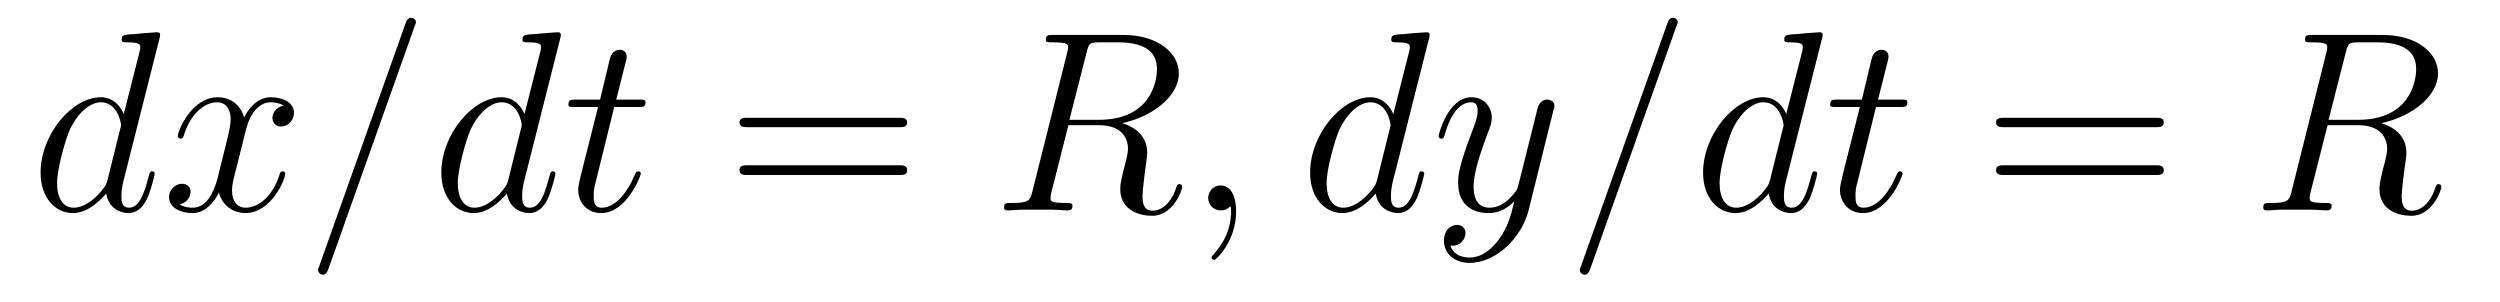 <?xml version='1.0'?>
<!-- This file was generated by dvisvgm 1.9.2 -->
<svg height='14pt' version='1.1' viewBox='0 -14 116 14' width='116pt' xmlns='http://www.w3.org/2000/svg' xmlns:xlink='http://www.w3.org/1999/xlink'>
<g id='page1'>
<g transform='matrix(1 0 0 1 -127 650)'>
<path d='M134.398 -662.207C134.414 -662.254 134.43 -662.332 134.43 -662.394C134.43 -662.504 134.305 -662.504 134.289 -662.504C134.273 -662.504 133.695 -662.457 133.633 -662.457C133.43 -662.441 133.258 -662.41 133.039 -662.41C132.742 -662.379 132.648 -662.363 132.648 -662.16C132.648 -662.035 132.742 -662.035 132.914 -662.035C133.508 -662.035 133.508 -661.926 133.508 -661.801C133.508 -661.738 133.492 -661.644 133.477 -661.598L132.742 -658.707C132.617 -659.019 132.289 -659.488 131.68 -659.488C130.336 -659.488 128.883 -657.754 128.883 -655.988C128.883 -654.816 129.57 -654.113 130.383 -654.113C131.039 -654.113 131.586 -654.629 131.93 -655.02C132.039 -654.316 132.602 -654.113 132.961 -654.113S133.602 -654.332 133.82 -654.77C134.008 -655.176 134.18 -655.895 134.18 -655.941C134.18 -656.004 134.133 -656.051 134.055 -656.051C133.961 -656.051 133.945 -655.988 133.898 -655.816C133.711 -655.113 133.492 -654.363 132.992 -654.363C132.648 -654.363 132.633 -654.66 132.633 -654.91C132.633 -654.957 132.633 -655.207 132.711 -655.535L134.398 -662.207ZM131.992 -655.66C131.93 -655.457 131.93 -655.426 131.758 -655.207C131.492 -654.863 130.977 -654.363 130.414 -654.363C129.93 -654.363 129.648 -654.801 129.648 -655.504C129.648 -656.16 130.023 -657.488 130.242 -657.988C130.648 -658.832 131.211 -659.254 131.68 -659.254C132.461 -659.254 132.617 -658.285 132.617 -658.191C132.617 -658.176 132.586 -658.02 132.57 -657.988L131.992 -655.66ZM140.172 -659.098C139.781 -659.035 139.641 -658.738 139.641 -658.52C139.641 -658.238 139.875 -658.129 140.031 -658.129C140.391 -658.129 140.641 -658.441 140.641 -658.77C140.641 -659.27 140.078 -659.488 139.563 -659.488C138.844 -659.488 138.438 -658.785 138.328 -658.551C138.063 -659.441 137.313 -659.488 137.109 -659.488C135.891 -659.488 135.25 -657.941 135.25 -657.676C135.25 -657.629 135.297 -657.566 135.375 -657.566C135.469 -657.566 135.5 -657.629 135.516 -657.676C135.922 -659.004 136.719 -659.254 137.063 -659.254C137.609 -659.254 137.703 -658.754 137.703 -658.473C137.703 -658.207 137.641 -657.941 137.5 -657.363L137.094 -655.723C136.906 -655.02 136.563 -654.363 135.938 -654.363C135.875 -654.363 135.578 -654.363 135.328 -654.519C135.75 -654.598 135.844 -654.957 135.844 -655.098C135.844 -655.332 135.672 -655.473 135.453 -655.473C135.156 -655.473 134.844 -655.223 134.844 -654.848C134.844 -654.348 135.406 -654.113 135.922 -654.113C136.5 -654.113 136.906 -654.566 137.156 -655.066C137.344 -654.363 137.937 -654.113 138.375 -654.113C139.594 -654.113 140.234 -655.676 140.234 -655.941C140.234 -656.004 140.187 -656.051 140.125 -656.051C140.016 -656.051 140 -655.988 139.969 -655.895C139.641 -654.848 138.953 -654.363 138.406 -654.363C138 -654.363 137.766 -654.66 137.766 -655.16C137.766 -655.426 137.813 -655.613 138.016 -656.394L138.422 -658.02C138.609 -658.738 139.016 -659.254 139.563 -659.254C139.578 -659.254 139.922 -659.254 140.172 -659.098ZM146.223 -662.738C146.223 -662.754 146.301 -662.926 146.301 -662.957C146.301 -663.098 146.176 -663.176 146.082 -663.176C146.019 -663.176 145.91 -663.176 145.816 -662.91L141.832 -651.707C141.832 -651.691 141.754 -651.504 141.754 -651.488C141.754 -651.348 141.879 -651.254 141.973 -651.254C142.051 -651.254 142.145 -651.27 142.238 -651.519L146.223 -662.738ZM152.992 -662.207C153.008 -662.254 153.023 -662.332 153.023 -662.394C153.023 -662.504 152.898 -662.504 152.883 -662.504C152.867 -662.504 152.289 -662.457 152.227 -662.457C152.023 -662.441 151.852 -662.41 151.633 -662.41C151.336 -662.379 151.242 -662.363 151.242 -662.16C151.242 -662.035 151.336 -662.035 151.508 -662.035C152.102 -662.035 152.102 -661.926 152.102 -661.801C152.102 -661.738 152.086 -661.644 152.07 -661.598L151.336 -658.707C151.211 -659.019 150.883 -659.488 150.273 -659.488C148.93 -659.488 147.477 -657.754 147.477 -655.988C147.477 -654.816 148.164 -654.113 148.977 -654.113C149.633 -654.113 150.18 -654.629 150.523 -655.02C150.633 -654.316 151.195 -654.113 151.555 -654.113C151.914 -654.113 152.195 -654.332 152.414 -654.77C152.602 -655.176 152.773 -655.895 152.773 -655.941C152.773 -656.004 152.727 -656.051 152.648 -656.051C152.555 -656.051 152.539 -655.988 152.492 -655.816C152.305 -655.113 152.086 -654.363 151.586 -654.363C151.242 -654.363 151.227 -654.66 151.227 -654.91C151.227 -654.957 151.227 -655.207 151.305 -655.535L152.992 -662.207ZM150.586 -655.66C150.523 -655.457 150.523 -655.426 150.352 -655.207C150.086 -654.863 149.57 -654.363 149.008 -654.363C148.523 -654.363 148.242 -654.801 148.242 -655.504C148.242 -656.16 148.617 -657.488 148.836 -657.988C149.242 -658.832 149.805 -659.254 150.273 -659.254C151.055 -659.254 151.211 -658.285 151.211 -658.191C151.211 -658.176 151.18 -658.02 151.164 -657.988L150.586 -655.66ZM155.5 -659.035H156.609C156.828 -659.035 156.953 -659.035 156.953 -659.238C156.953 -659.379 156.875 -659.379 156.641 -659.379H155.594L156.031 -661.113C156.078 -661.285 156.078 -661.301 156.078 -661.395C156.078 -661.582 155.922 -661.691 155.766 -661.691C155.672 -661.691 155.391 -661.66 155.297 -661.269L154.844 -659.379H153.719C153.484 -659.379 153.375 -659.379 153.375 -659.145C153.375 -659.035 153.453 -659.035 153.687 -659.035H154.75L153.953 -655.879C153.859 -655.473 153.828 -655.348 153.828 -655.191C153.828 -654.629 154.219 -654.113 154.891 -654.113C156.094 -654.113 156.734 -655.863 156.734 -655.941S156.687 -656.051 156.609 -656.051C156.594 -656.051 156.547 -656.051 156.516 -656.004C156.5 -655.988 156.5 -655.973 156.406 -655.785C156.156 -655.191 155.609 -654.363 154.922 -654.363C154.563 -654.363 154.547 -654.66 154.547 -654.91C154.547 -654.926 154.547 -655.16 154.578 -655.301L155.5 -659.035ZM157.309 -654.238' fill-rule='evenodd'/>
<path d='M168.719 -658.098C168.891 -658.098 169.094 -658.098 169.094 -658.316C169.094 -658.535 168.891 -658.535 168.719 -658.535H161.703C161.531 -658.535 161.313 -658.535 161.313 -658.332C161.313 -658.098 161.516 -658.098 161.703 -658.098H168.719ZM168.719 -655.879C168.891 -655.879 169.094 -655.879 169.094 -656.098C169.094 -656.332 168.891 -656.332 168.719 -656.332H161.703C161.531 -656.332 161.313 -656.332 161.313 -656.113C161.313 -655.879 161.516 -655.879 161.703 -655.879H168.719ZM169.789 -654.238' fill-rule='evenodd'/>
<path d='M177.418 -661.566C177.527 -662.004 177.574 -662.035 178.027 -662.035H178.887C179.918 -662.035 180.684 -661.723 180.684 -660.801C180.684 -660.191 180.371 -658.441 177.981 -658.441H176.621L177.418 -661.566ZM179.074 -658.285C180.543 -658.613 181.699 -659.566 181.699 -660.598C181.699 -661.52 180.762 -662.379 179.106 -662.379H175.871C175.637 -662.379 175.527 -662.379 175.527 -662.16C175.527 -662.035 175.621 -662.035 175.84 -662.035C176.559 -662.035 176.559 -661.941 176.559 -661.801C176.559 -661.785 176.559 -661.707 176.512 -661.535L174.902 -655.113C174.793 -654.707 174.762 -654.582 173.949 -654.582C173.668 -654.582 173.59 -654.582 173.59 -654.363C173.59 -654.238 173.715 -654.238 173.762 -654.238C173.965 -654.238 174.215 -654.27 174.449 -654.27H175.855C176.074 -654.27 176.324 -654.238 176.527 -654.238C176.621 -654.238 176.762 -654.238 176.762 -654.457C176.762 -654.582 176.652 -654.582 176.465 -654.582C175.746 -654.582 175.746 -654.676 175.746 -654.801C175.746 -654.816 175.746 -654.894 175.762 -654.988L176.574 -658.191H177.996C179.137 -658.191 179.34 -657.488 179.34 -657.082C179.34 -656.91 179.23 -656.441 179.137 -656.129C179.012 -655.582 178.98 -655.457 178.98 -655.223C178.98 -654.379 179.668 -653.988 180.465 -653.988C181.434 -653.988 181.855 -655.176 181.855 -655.332C181.855 -655.426 181.793 -655.457 181.715 -655.457C181.621 -655.457 181.605 -655.379 181.574 -655.285C181.293 -654.441 180.793 -654.223 180.496 -654.223C180.199 -654.223 180.012 -654.363 180.012 -654.894C180.012 -655.176 180.152 -656.27 180.168 -656.332C180.231 -656.769 180.231 -656.816 180.231 -656.91C180.231 -657.785 179.527 -658.145 179.074 -658.285ZM181.906 -654.238' fill-rule='evenodd'/>
<path d='M184.356 -654.191C184.356 -654.879 184.121 -655.395 183.637 -655.395C183.262 -655.395 183.059 -655.082 183.059 -654.816C183.059 -654.566 183.246 -654.238 183.652 -654.238C183.809 -654.238 183.934 -654.285 184.043 -654.395C184.059 -654.41 184.074 -654.41 184.09 -654.41C184.121 -654.41 184.121 -654.254 184.121 -654.191C184.121 -653.801 184.043 -653.019 183.355 -652.254C183.215 -652.098 183.215 -652.082 183.215 -652.051C183.215 -652.004 183.277 -651.941 183.34 -651.941C183.434 -651.941 184.356 -652.816 184.356 -654.191ZM185.266 -654.238' fill-rule='evenodd'/>
<path d='M193.304 -662.207C193.32 -662.254 193.336 -662.332 193.336 -662.394C193.336 -662.504 193.211 -662.504 193.195 -662.504S192.601 -662.457 192.539 -662.457C192.336 -662.441 192.164 -662.41 191.945 -662.41C191.648 -662.379 191.555 -662.363 191.555 -662.16C191.555 -662.035 191.648 -662.035 191.82 -662.035C192.414 -662.035 192.414 -661.926 192.414 -661.801C192.414 -661.738 192.398 -661.644 192.383 -661.598L191.648 -658.707C191.523 -659.019 191.195 -659.488 190.586 -659.488C189.242 -659.488 187.789 -657.754 187.789 -655.988C187.789 -654.816 188.477 -654.113 189.289 -654.113C189.945 -654.113 190.492 -654.629 190.836 -655.02C190.945 -654.316 191.508 -654.113 191.867 -654.113C192.227 -654.113 192.508 -654.332 192.726 -654.77C192.914 -655.176 193.086 -655.895 193.086 -655.941C193.086 -656.004 193.039 -656.051 192.961 -656.051C192.868 -656.051 192.852 -655.988 192.805 -655.816C192.617 -655.113 192.398 -654.363 191.898 -654.363C191.555 -654.363 191.539 -654.66 191.539 -654.91C191.539 -654.957 191.539 -655.207 191.617 -655.535L193.304 -662.207ZM190.898 -655.66C190.836 -655.457 190.836 -655.426 190.664 -655.207C190.398 -654.863 189.883 -654.363 189.32 -654.363C188.836 -654.363 188.555 -654.801 188.555 -655.504C188.555 -656.16 188.93 -657.488 189.148 -657.988C189.555 -658.832 190.117 -659.254 190.586 -659.254C191.367 -659.254 191.523 -658.285 191.523 -658.191C191.523 -658.176 191.492 -658.02 191.477 -657.988L190.898 -655.66ZM196.562 -652.91C196.235 -652.457 195.766 -652.051 195.187 -652.051C195.047 -652.051 194.468 -652.066 194.297 -652.613C194.328 -652.598 194.39 -652.598 194.406 -652.598C194.766 -652.598 195 -652.91 195 -653.191C195 -653.457 194.782 -653.566 194.609 -653.566C194.406 -653.566 194 -653.41 194 -652.832C194 -652.223 194.5 -651.801 195.187 -651.801C196.375 -651.801 197.578 -652.91 197.922 -654.223L199.078 -658.879C199.093 -658.941 199.126 -659.004 199.126 -659.082C199.126 -659.254 198.984 -659.379 198.797 -659.379C198.688 -659.379 198.438 -659.332 198.343 -658.973L197.468 -655.473C197.406 -655.254 197.406 -655.223 197.312 -655.098C197.063 -654.77 196.672 -654.363 196.109 -654.363C195.438 -654.363 195.376 -655.02 195.376 -655.332C195.376 -656.019 195.703 -656.926 196.015 -657.785C196.157 -658.129 196.219 -658.301 196.219 -658.535C196.219 -659.035 195.859 -659.488 195.281 -659.488C194.188 -659.488 193.75 -657.77 193.75 -657.676C193.75 -657.629 193.796 -657.566 193.876 -657.566C193.985 -657.566 194 -657.613 194.047 -657.785C194.328 -658.785 194.782 -659.254 195.25 -659.254C195.359 -659.254 195.563 -659.254 195.563 -658.863C195.563 -658.551 195.422 -658.207 195.25 -657.754C194.657 -656.191 194.657 -655.801 194.657 -655.52C194.657 -654.379 195.469 -654.113 196.062 -654.113C196.406 -654.113 196.843 -654.223 197.266 -654.66C197.094 -653.957 196.969 -653.488 196.562 -652.91ZM199.18 -654.238' fill-rule='evenodd'/>
<path d='M204.769 -662.738C204.769 -662.754 204.847 -662.926 204.847 -662.957C204.847 -663.098 204.722 -663.176 204.629 -663.176C204.566 -663.176 204.457 -663.176 204.364 -662.91L200.378 -651.707C200.378 -651.691 200.3 -651.504 200.3 -651.488C200.3 -651.348 200.425 -651.254 200.52 -651.254C200.598 -651.254 200.692 -651.27 200.785 -651.519L204.769 -662.738ZM211.54 -662.207C211.555 -662.254 211.571 -662.332 211.571 -662.394C211.571 -662.504 211.445 -662.504 211.429 -662.504C211.414 -662.504 210.836 -662.457 210.774 -662.457C210.57 -662.441 210.398 -662.41 210.18 -662.41C209.882 -662.379 209.789 -662.363 209.789 -662.16C209.789 -662.035 209.882 -662.035 210.055 -662.035C210.648 -662.035 210.648 -661.926 210.648 -661.801C210.648 -661.738 210.632 -661.644 210.617 -661.598L209.882 -658.707C209.758 -659.019 209.43 -659.488 208.82 -659.488C207.476 -659.488 206.023 -657.754 206.023 -655.988C206.023 -654.816 206.711 -654.113 207.523 -654.113C208.18 -654.113 208.727 -654.629 209.07 -655.02C209.179 -654.316 209.742 -654.113 210.102 -654.113C210.461 -654.113 210.742 -654.332 210.961 -654.77C211.148 -655.176 211.32 -655.895 211.32 -655.941C211.32 -656.004 211.273 -656.051 211.195 -656.051C211.102 -656.051 211.086 -655.988 211.039 -655.816C210.852 -655.113 210.632 -654.363 210.133 -654.363C209.789 -654.363 209.773 -654.66 209.773 -654.91C209.773 -654.957 209.773 -655.207 209.851 -655.535L211.54 -662.207ZM209.132 -655.66C209.07 -655.457 209.07 -655.426 208.898 -655.207C208.633 -654.863 208.117 -654.363 207.554 -654.363C207.071 -654.363 206.789 -654.801 206.789 -655.504C206.789 -656.16 207.164 -657.488 207.383 -657.988C207.79 -658.832 208.351 -659.254 208.82 -659.254C209.602 -659.254 209.758 -658.285 209.758 -658.191C209.758 -658.176 209.726 -658.02 209.711 -657.988L209.132 -655.66ZM214.046 -659.035H215.156C215.375 -659.035 215.5 -659.035 215.5 -659.238C215.5 -659.379 215.422 -659.379 215.188 -659.379H214.141L214.578 -661.113C214.625 -661.285 214.625 -661.301 214.625 -661.395C214.625 -661.582 214.469 -661.691 214.313 -661.691C214.219 -661.691 213.937 -661.66 213.844 -661.269L213.391 -659.379H212.266C212.032 -659.379 211.922 -659.379 211.922 -659.145C211.922 -659.035 212 -659.035 212.234 -659.035H213.296L212.5 -655.879C212.406 -655.473 212.375 -655.348 212.375 -655.191C212.375 -654.629 212.766 -654.113 213.438 -654.113C214.64 -654.113 215.281 -655.863 215.281 -655.941S215.234 -656.051 215.156 -656.051C215.141 -656.051 215.094 -656.051 215.063 -656.004C215.047 -655.988 215.047 -655.973 214.954 -655.785C214.703 -655.191 214.157 -654.363 213.469 -654.363C213.109 -654.363 213.094 -654.66 213.094 -654.91C213.094 -654.926 213.094 -655.16 213.125 -655.301L214.046 -659.035ZM215.856 -654.238' fill-rule='evenodd'/>
<path d='M227.023 -658.098C227.195 -658.098 227.399 -658.098 227.399 -658.316C227.399 -658.535 227.195 -658.535 227.023 -658.535H220.008C219.836 -658.535 219.617 -658.535 219.617 -658.332C219.617 -658.098 219.821 -658.098 220.008 -658.098H227.023ZM227.023 -655.879C227.195 -655.879 227.399 -655.879 227.399 -656.098C227.399 -656.332 227.195 -656.332 227.023 -656.332H220.008C219.836 -656.332 219.617 -656.332 219.617 -656.113C219.617 -655.879 219.821 -655.879 220.008 -655.879H227.023ZM228.094 -654.238' fill-rule='evenodd'/>
<path d='M235.843 -661.566C235.954 -662.004 236 -662.035 236.453 -662.035H237.312C238.344 -662.035 239.11 -661.723 239.11 -660.801C239.11 -660.191 238.796 -658.441 236.406 -658.441H235.046L235.843 -661.566ZM237.5 -658.285C238.969 -658.613 240.125 -659.566 240.125 -660.598C240.125 -661.52 239.188 -662.379 237.532 -662.379H234.296C234.062 -662.379 233.953 -662.379 233.953 -662.16C233.953 -662.035 234.047 -662.035 234.265 -662.035C234.984 -662.035 234.984 -661.941 234.984 -661.801C234.984 -661.785 234.984 -661.707 234.937 -661.535L233.328 -655.113C233.219 -654.707 233.188 -654.582 232.375 -654.582C232.093 -654.582 232.015 -654.582 232.015 -654.363C232.015 -654.238 232.141 -654.238 232.188 -654.238C232.391 -654.238 232.64 -654.27 232.876 -654.27H234.281C234.5 -654.27 234.75 -654.238 234.953 -654.238C235.046 -654.238 235.188 -654.238 235.188 -654.457C235.188 -654.582 235.078 -654.582 234.89 -654.582C234.172 -654.582 234.172 -654.676 234.172 -654.801C234.172 -654.816 234.172 -654.894 234.187 -654.988L235 -658.191H236.422C237.563 -658.191 237.766 -657.488 237.766 -657.082C237.766 -656.91 237.656 -656.441 237.563 -656.129C237.438 -655.582 237.407 -655.457 237.407 -655.223C237.407 -654.379 238.093 -653.988 238.891 -653.988C239.86 -653.988 240.281 -655.176 240.281 -655.332C240.281 -655.426 240.218 -655.457 240.14 -655.457C240.047 -655.457 240.031 -655.379 240 -655.285C239.719 -654.441 239.219 -654.223 238.922 -654.223C238.625 -654.223 238.438 -654.363 238.438 -654.894C238.438 -655.176 238.578 -656.27 238.594 -656.332C238.656 -656.769 238.656 -656.816 238.656 -656.91C238.656 -657.785 237.953 -658.145 237.5 -658.285ZM240.332 -654.238' fill-rule='evenodd'/>
</g>
</g>
</svg>
